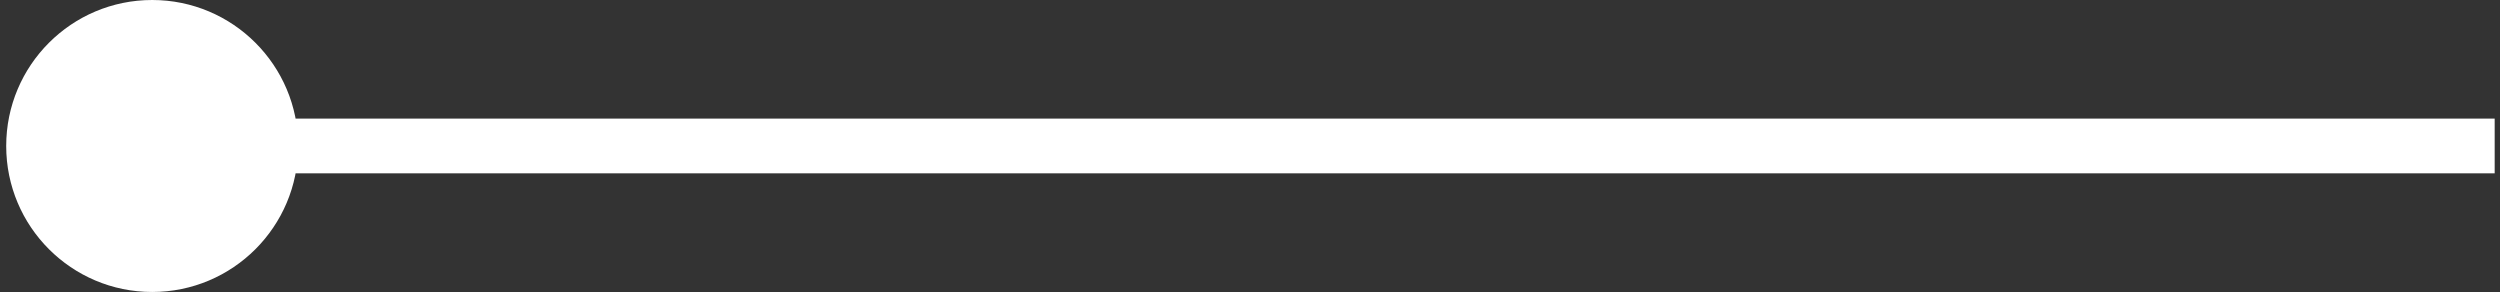 <svg width="137" height="16" viewBox="0 0 137 16" fill="none" xmlns="http://www.w3.org/2000/svg">
<rect x="0" y="0" width="137" height="16" fill="#333333" stroke="none"/>
<path d="M0.34 8C0.34 12.418 3.922 16 8.34 16C12.758 16 16.34 12.418 16.34 8C16.34 3.582 12.758 -4.69404e-07 8.34 0C3.922 4.69404e-07 0.34 3.582 0.34 8ZM8.34 9.5L136.708 9.5L136.708 6.5L8.34 6.5L8.34 9.5Z" fill="white"/>
</svg>
